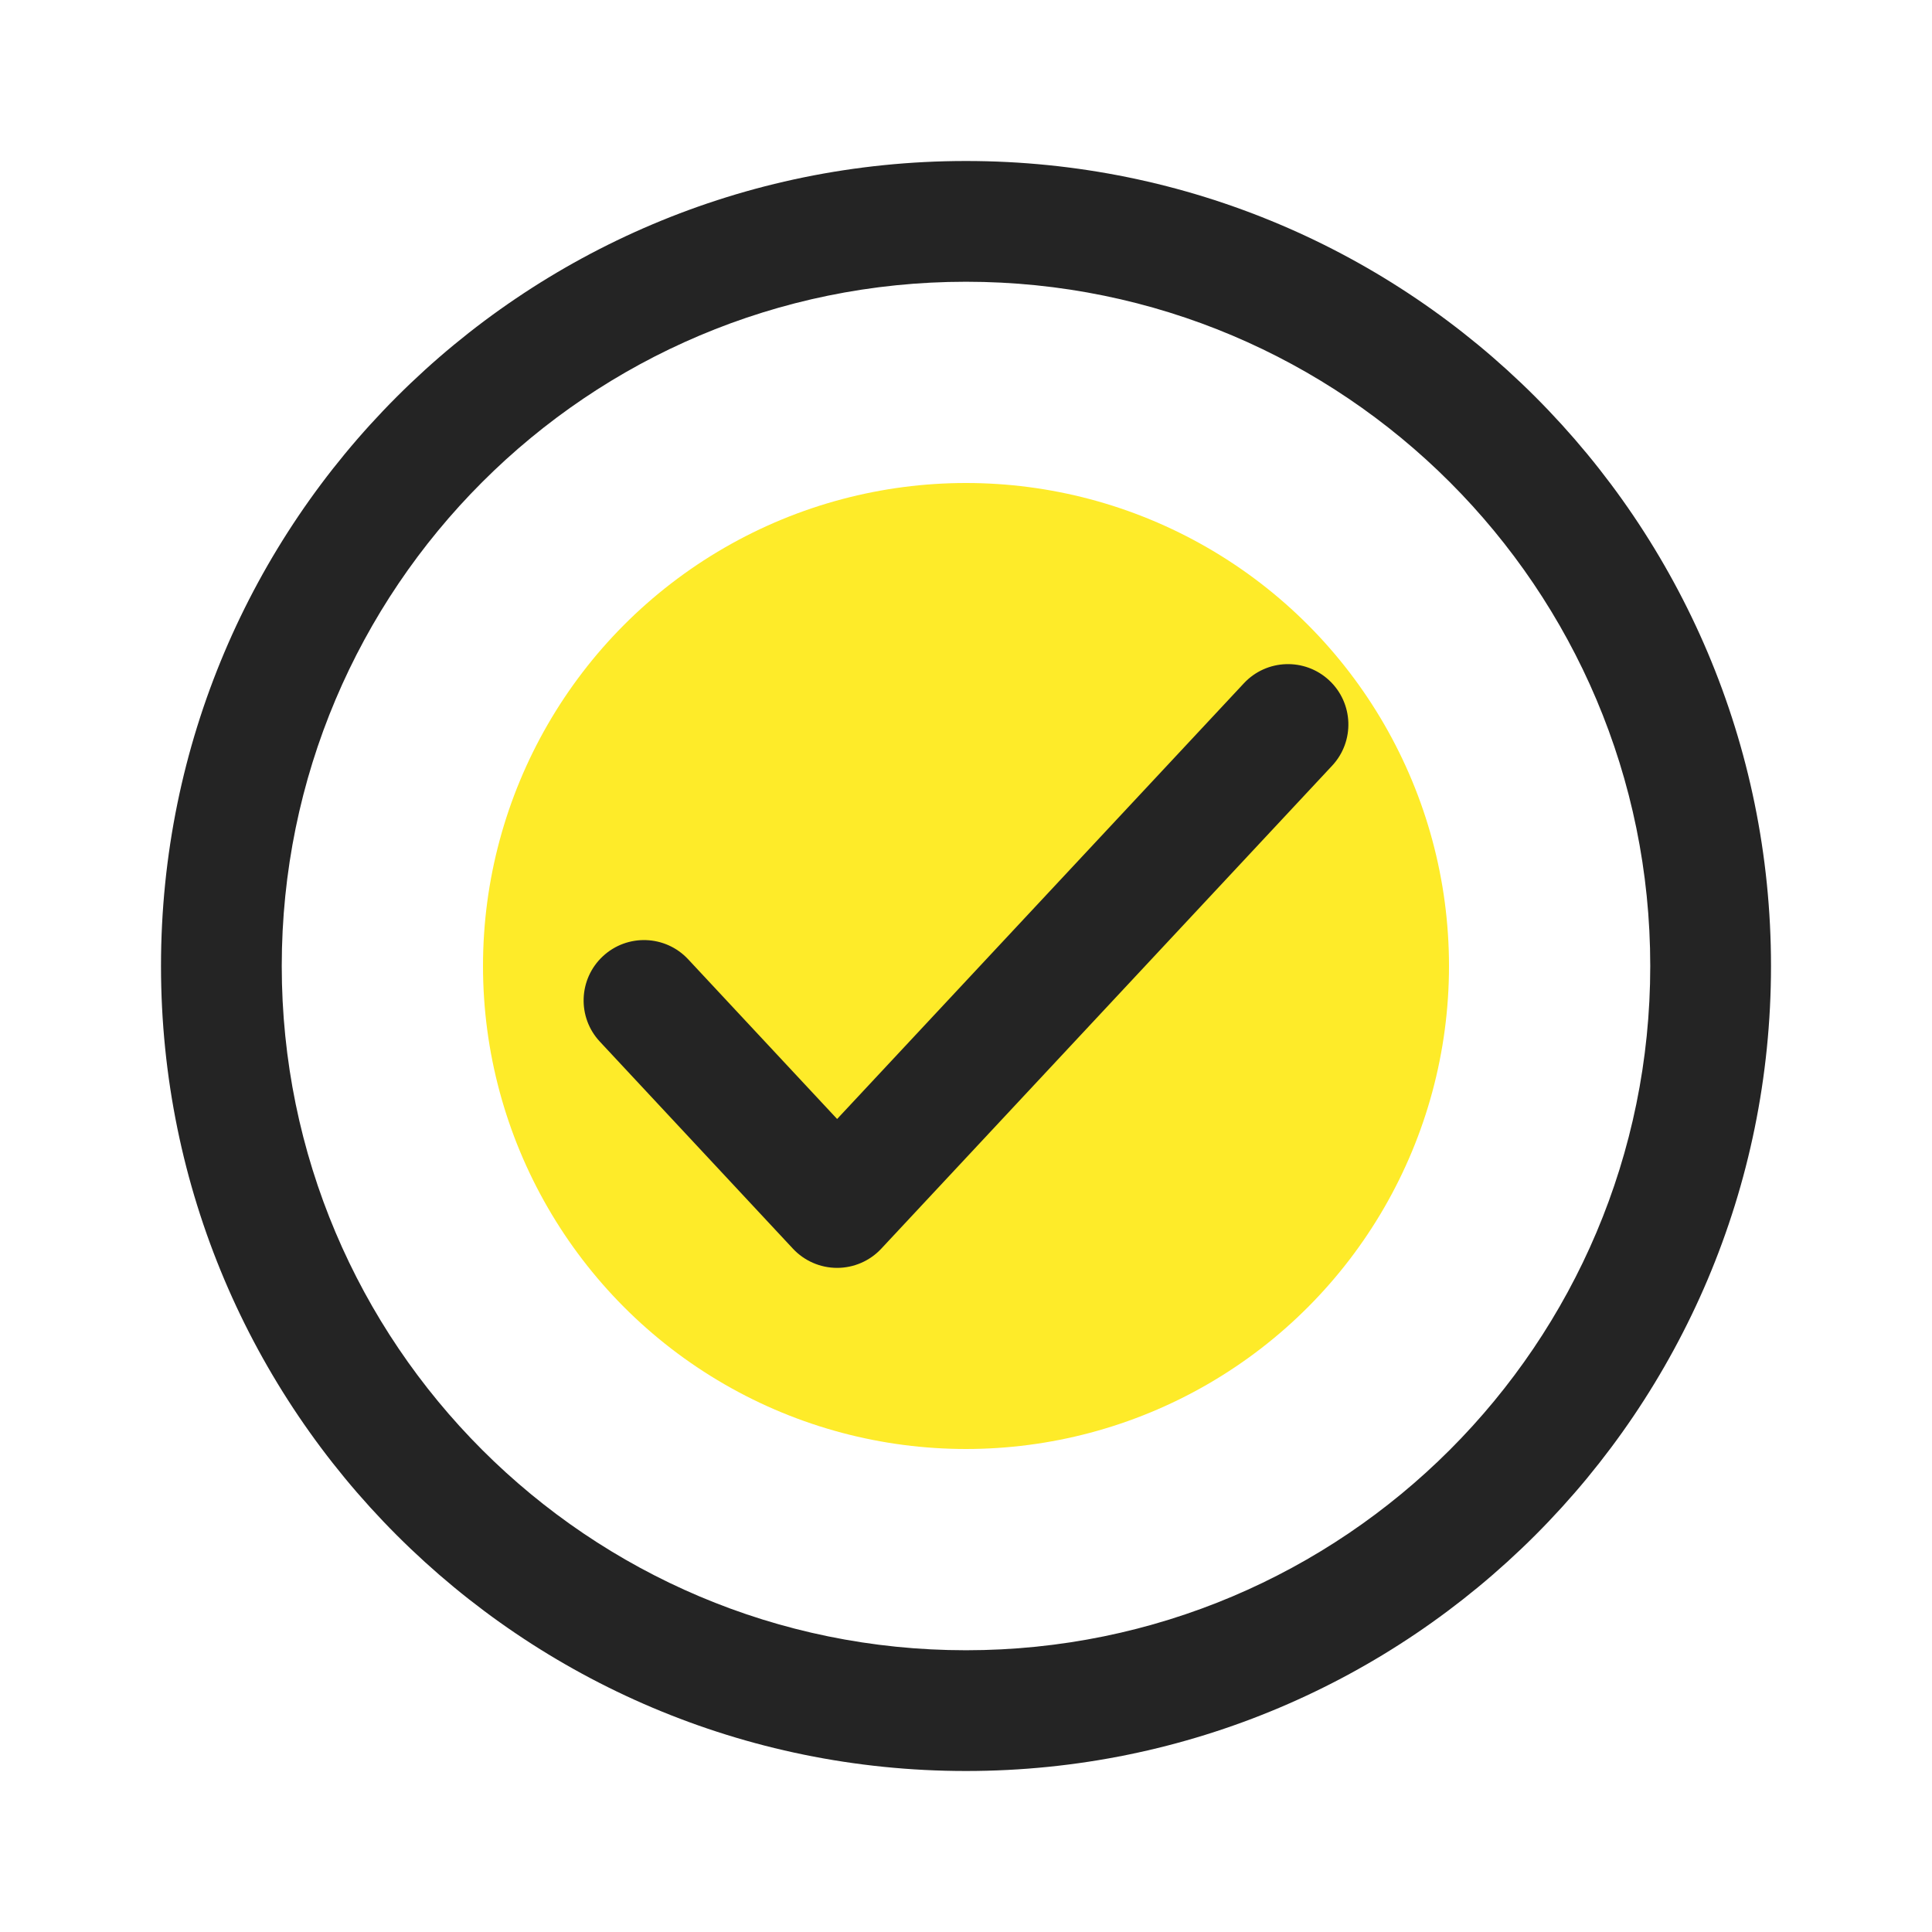 <svg width="48" height="48" viewBox="0 0 48 48" fill="none" xmlns="http://www.w3.org/2000/svg">
<path d="M4 24C4 12.954 12.954 4 24 4C35.046 4 44 12.954 44 24C44 35.046 35.046 44 24 44C12.954 44 4 35.046 4 24ZM24 7C14.611 7 7 14.611 7 24C7 33.389 14.611 41 24 41C33.389 41 41 33.389 41 24C41 14.611 33.389 7 24 7Z" fill="#242424"/>
<circle cx="24" cy="24" r="12" fill="#FEEB29"/>
<path d="M33.024 16.904C33.629 17.469 33.662 18.418 33.096 19.024L21.894 31.024C21.61 31.328 21.213 31.5 20.797 31.5C20.381 31.5 19.984 31.327 19.7 31.023L14.903 25.879C14.338 25.274 14.371 24.324 14.977 23.759C15.583 23.194 16.532 23.227 17.097 23.833L20.798 27.801L30.904 16.976C31.469 16.371 32.418 16.338 33.024 16.904Z" fill="#242424"/>
</svg>
